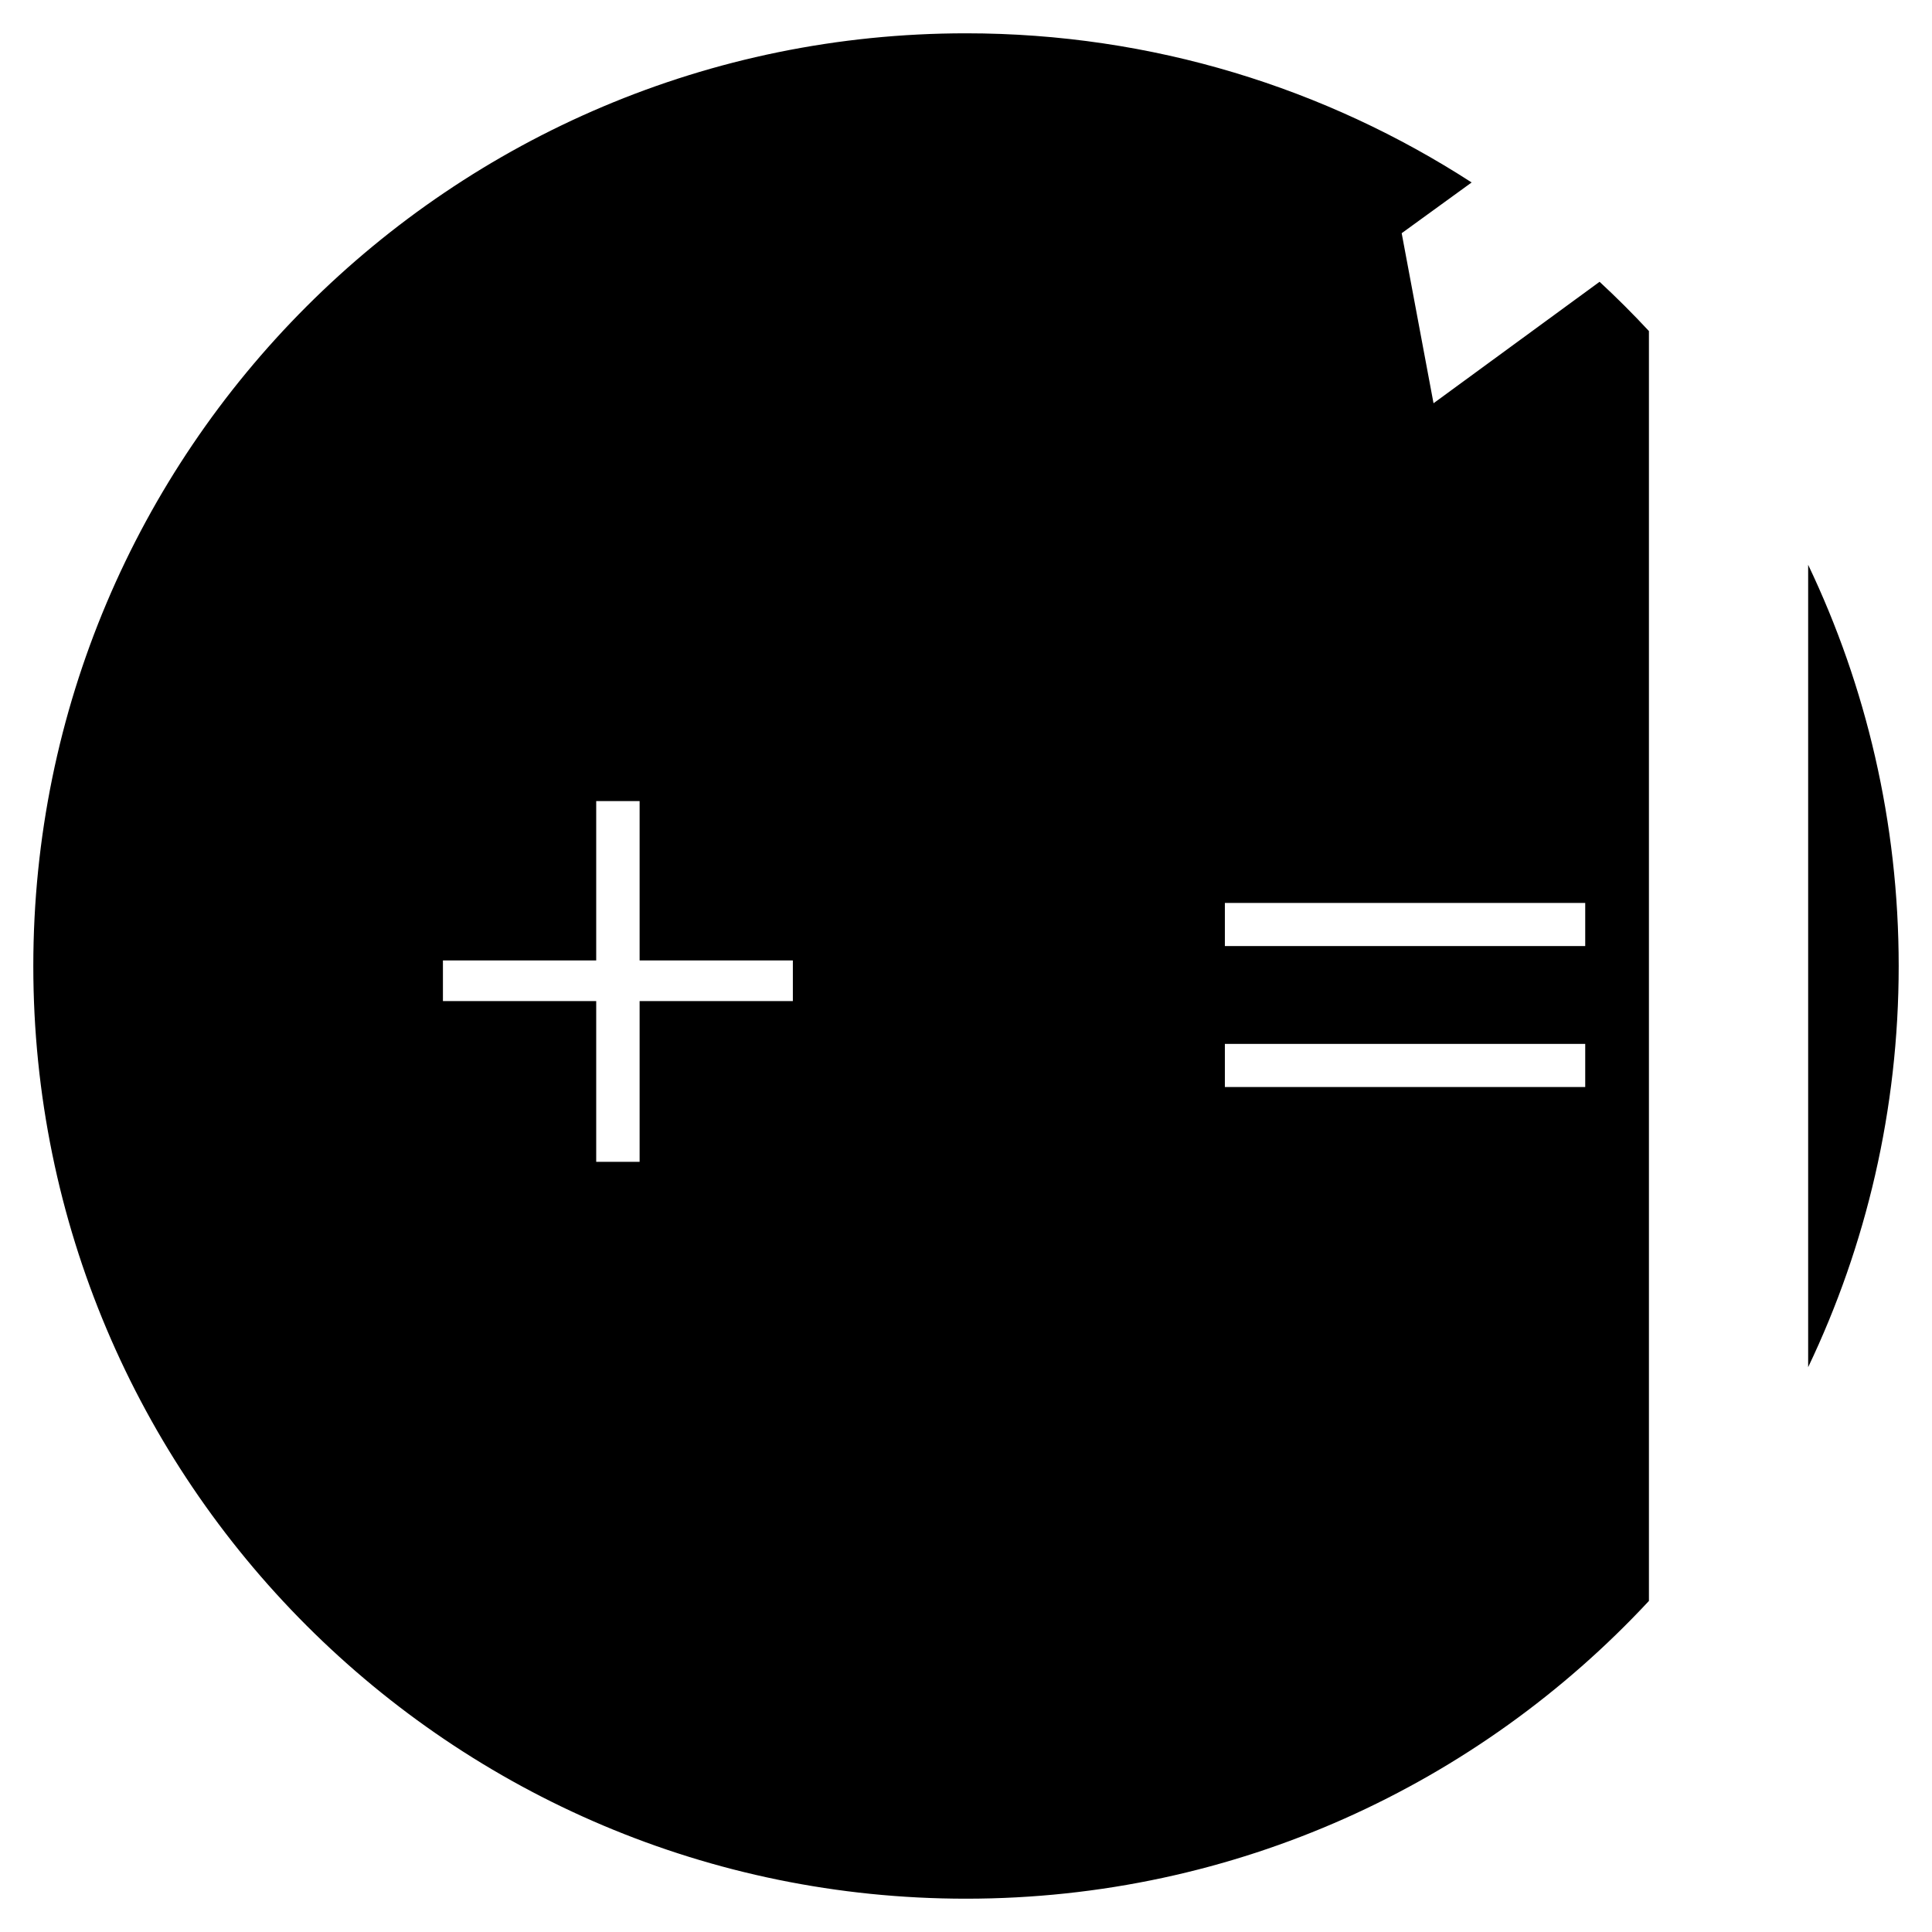 <?xml version="1.0" encoding="iso-8859-1"?>
<!-- Generator: Adobe Illustrator 17.0.0, SVG Export Plug-In . SVG Version: 6.00 Build 0)  -->
<!DOCTYPE svg PUBLIC "-//W3C//DTD SVG 1.1 Tiny//EN" "http://www.w3.org/Graphics/SVG/1.1/DTD/svg11-tiny.dtd">
<svg version="1.1" baseProfile="tiny" id="Layer_1" xmlns="http://www.w3.org/2000/svg" xmlns:xlink="http://www.w3.org/1999/xlink"
	 x="0px" y="0px" width="116px" height="116px" viewBox="0 0 116 116" xml:space="preserve">
<g>
	<path d="M108.564,82.088C112.046,74.791,114,66.624,114,58.001c0-8.624-1.954-16.793-5.436-24.09V82.088z"/>
	<path d="M96.041,16.919l-9.97,7.293l-1.912-10.21l4.2-3.047C79.61,5.298,69.194,2,58,2C27.073,2,2,27.071,2,58.001
		C2,88.927,27.073,114,58,114c16.197,0,30.781-6.886,41.004-17.878V19.877C98.052,18.854,97.065,17.867,96.041,16.919z
		 M47.604,60.108h-9.201v9.65h-2.606v-9.65h-9.203v-2.443h9.203v-9.568h2.606v9.568h9.201V60.108z M95.179,65.266H73.543v-2.59
		h21.636V65.266z M95.179,56.804H73.543v-2.59h21.636V56.804z"/>
</g>
</svg>

